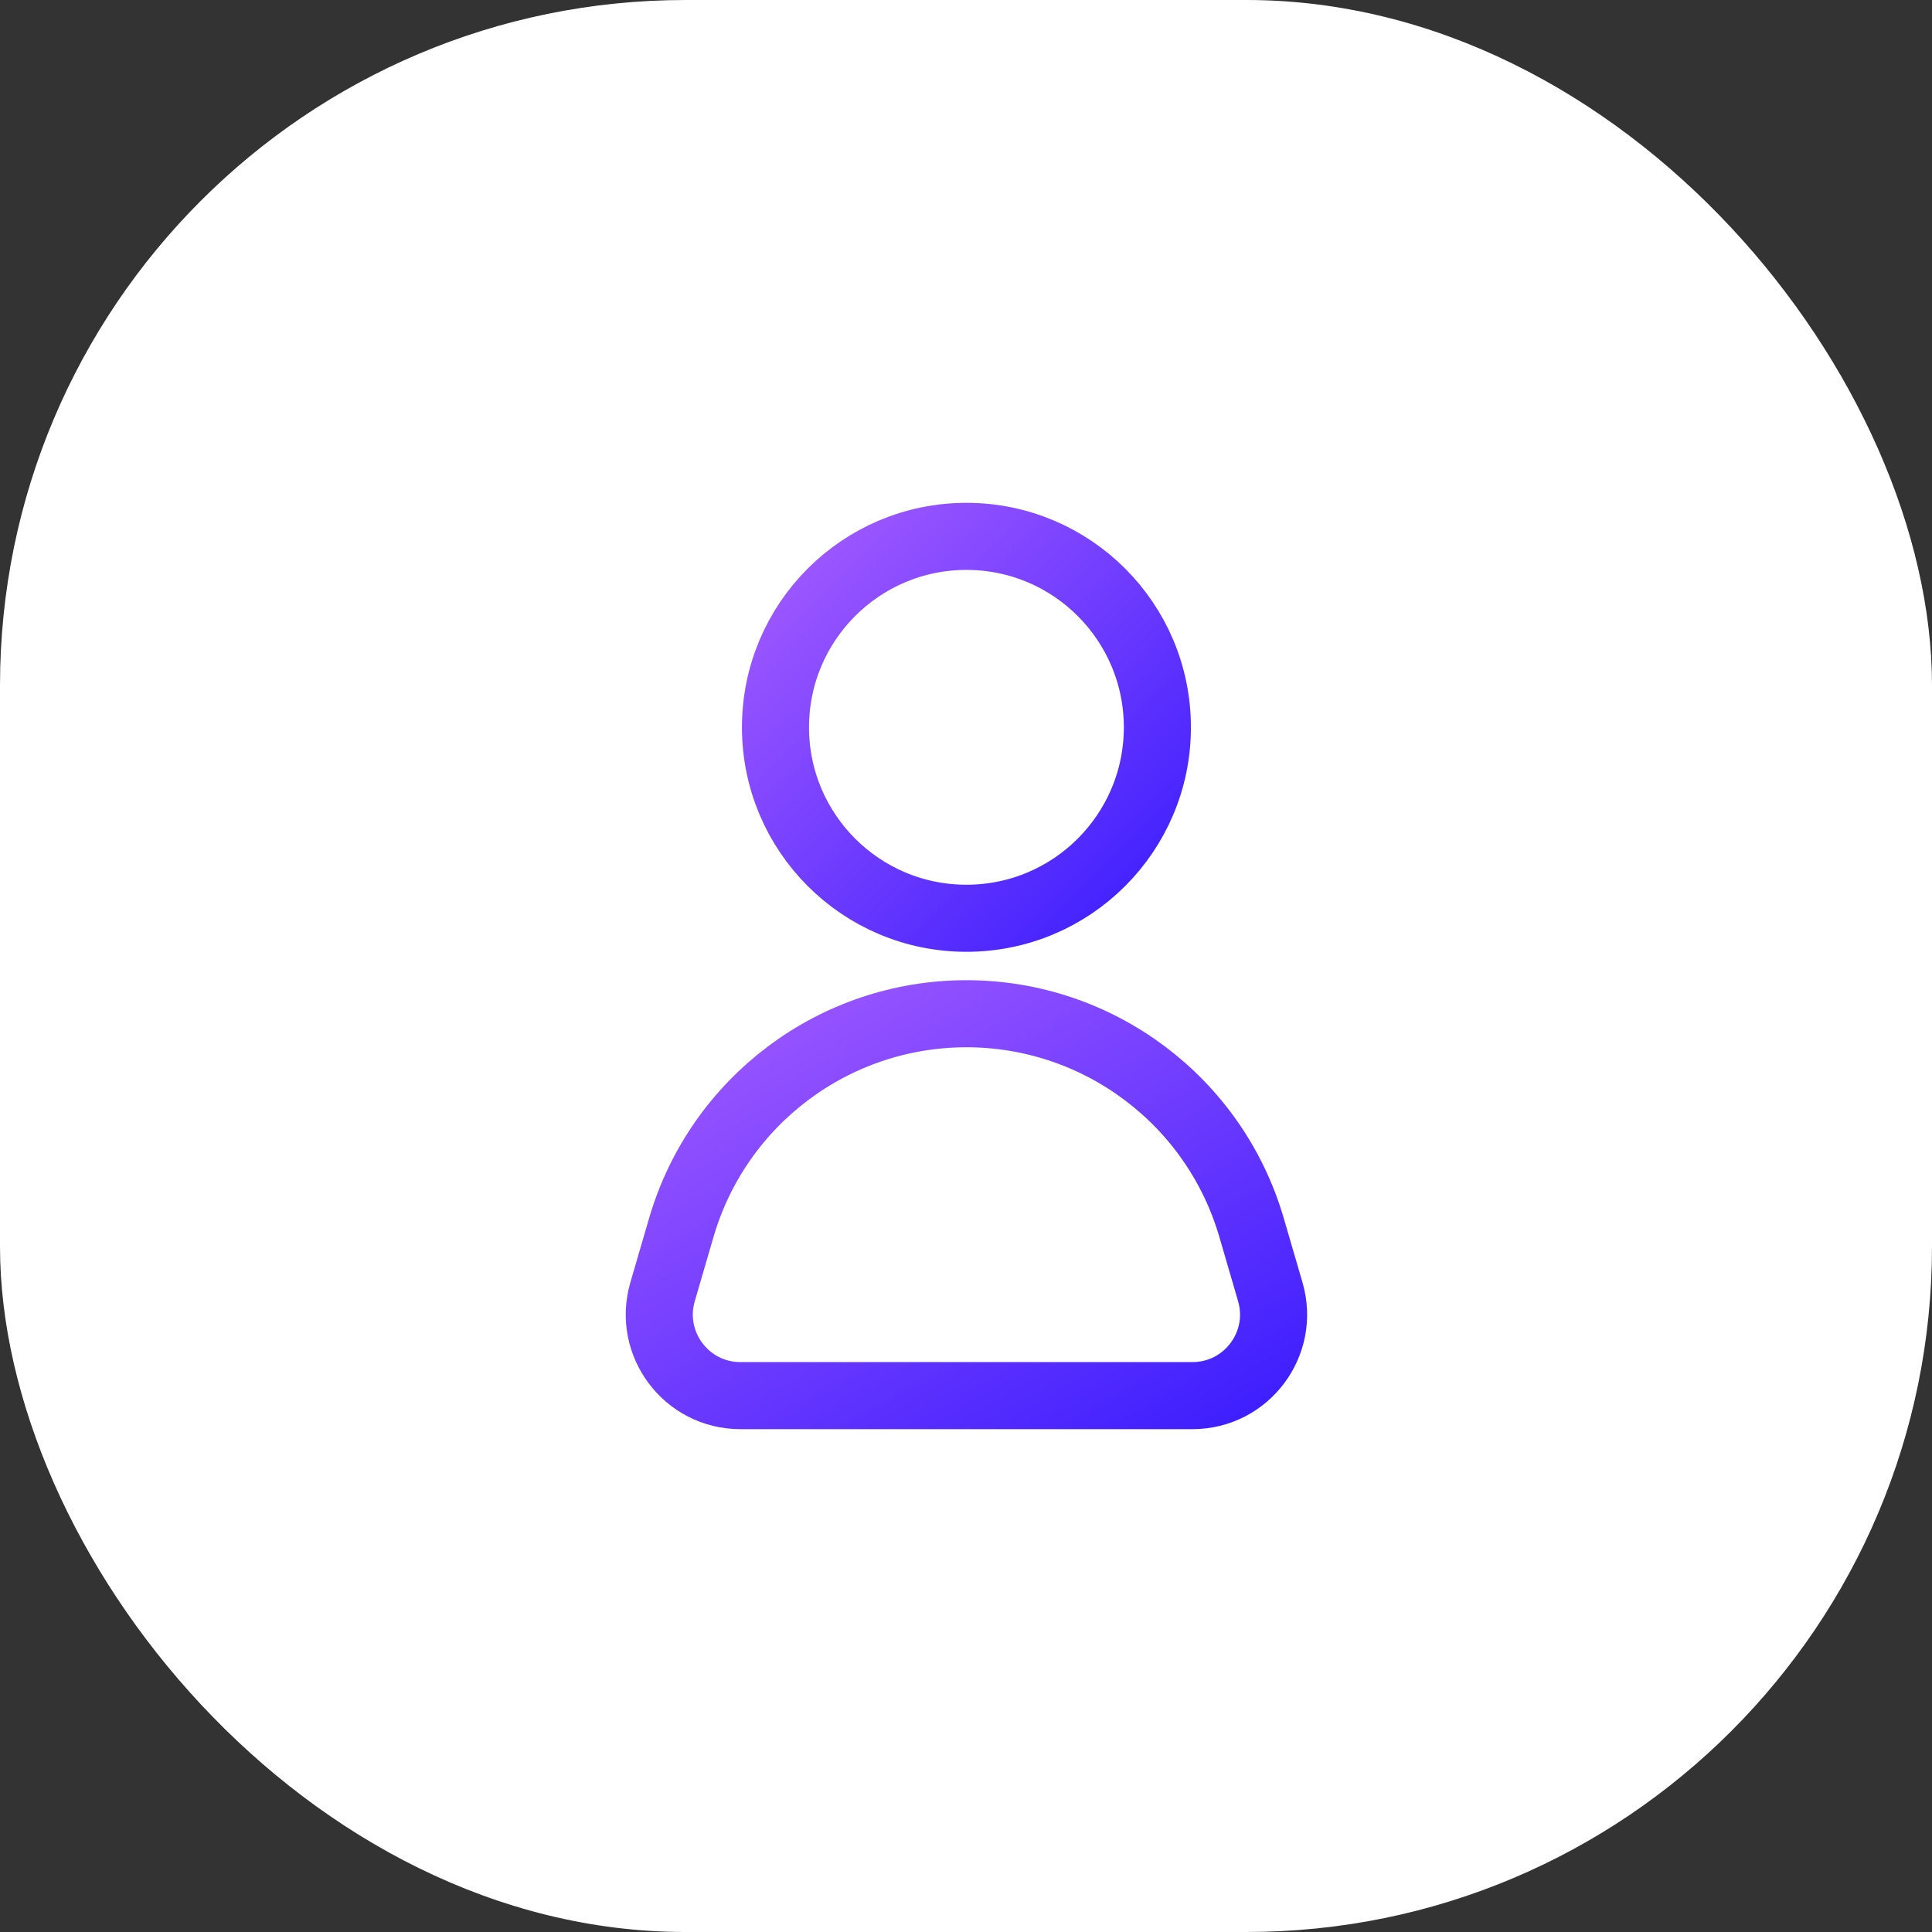 <svg width="72" height="72" viewBox="0 0 72 72" fill="none" xmlns="http://www.w3.org/2000/svg">
<rect x="0" y="0" width="72" height="72" fill="#333333" stroke="none"/>
<rect width="72" height="72" rx="25.55" fill="white"/>
<path d="M36.016 19.989C39.946 19.989 43.132 23.175 43.132 27.105C43.132 31.035 39.946 34.221 36.016 34.221C32.086 34.221 28.9 31.035 28.9 27.105C28.9 23.175 32.086 19.989 36.016 19.989Z" stroke="url(#paint0_linear_5568_3476)" stroke-width="2.5"/>
<path d="M25.39 45.749L24.692 48.142C24.128 50.077 25.578 52.011 27.593 52.011H44.439C46.454 52.011 47.905 50.077 47.34 48.142L46.642 45.749C45.265 41.026 40.936 37.779 36.016 37.779C31.097 37.779 26.767 41.026 25.39 45.749Z" stroke="url(#paint1_linear_5568_3476)" stroke-width="2.5"/>
<defs>
<linearGradient id="paint0_linear_5568_3476" x1="28.9" y1="19.989" x2="43.132" y2="34.221" gradientUnits="userSpaceOnUse">
<stop stop-color="#A35BFF"/>
<stop offset="1" stop-color="#3D1EFE"/>
</linearGradient>
<linearGradient id="paint1_linear_5568_3476" x1="23.564" y1="37.779" x2="35.825" y2="59.236" gradientUnits="userSpaceOnUse">
<stop stop-color="#A35BFF"/>
<stop offset="1" stop-color="#3D1EFE"/>
</linearGradient>
</defs>
</svg>
